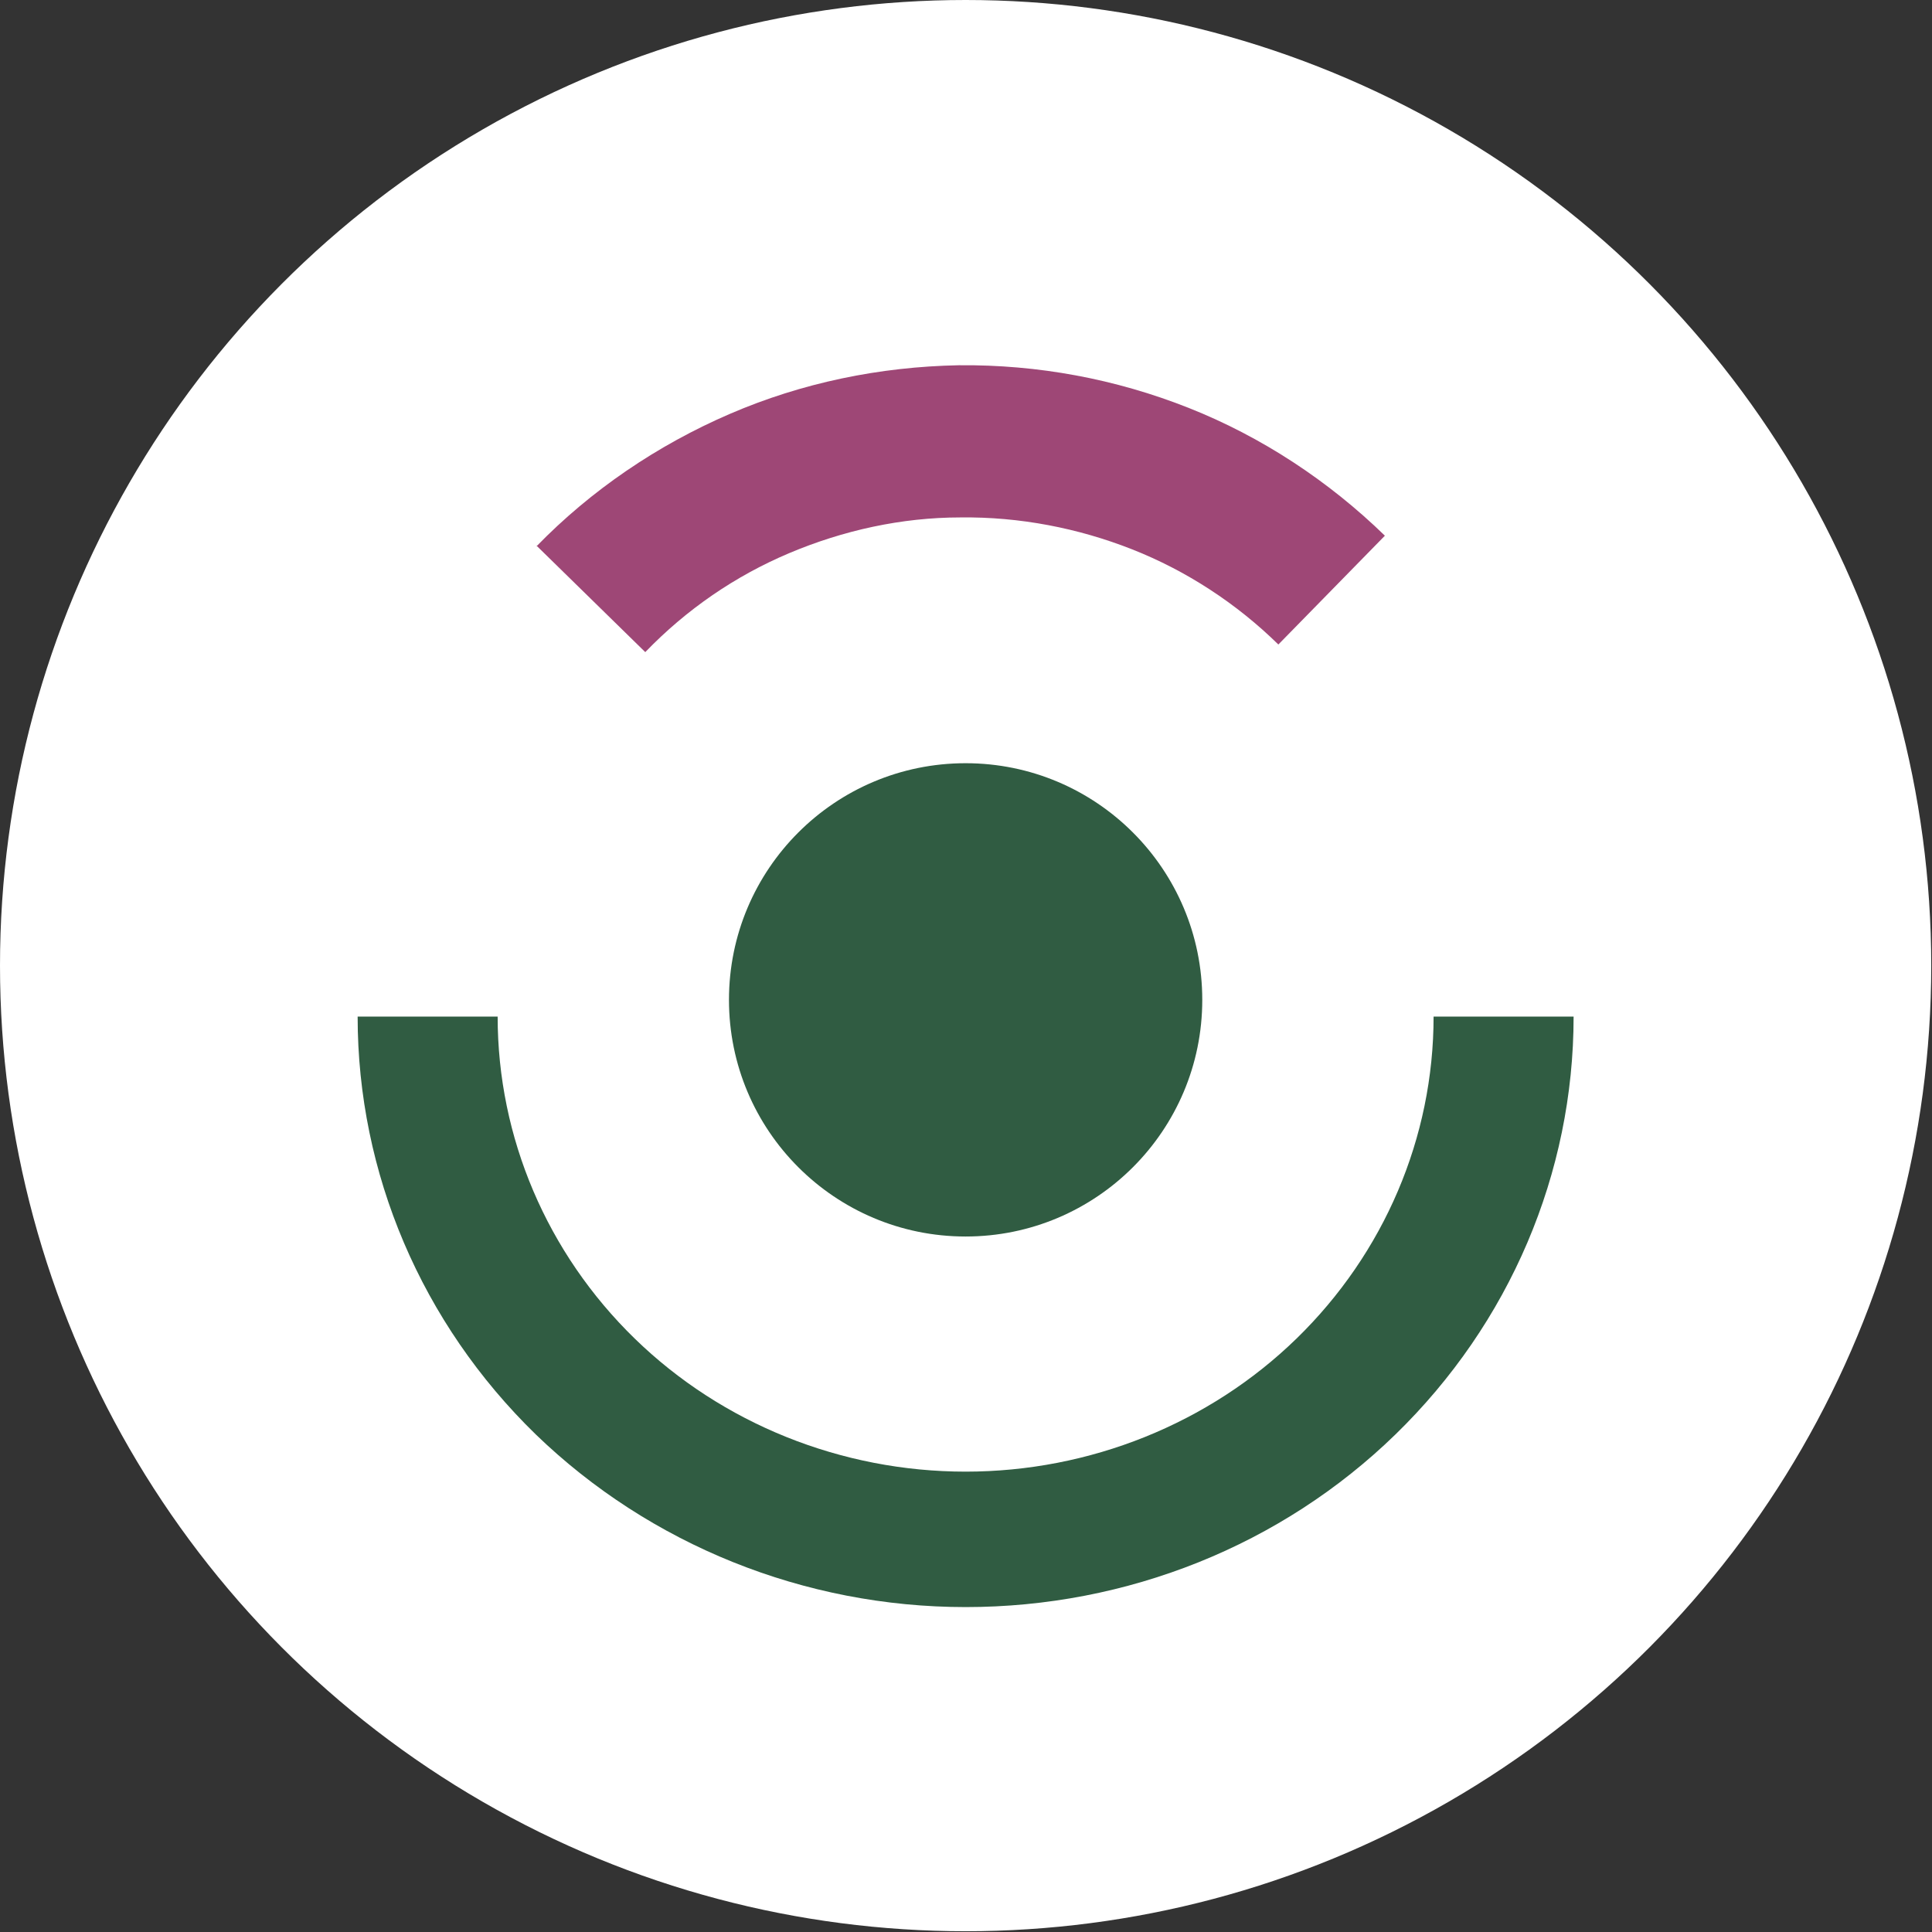 <?xml version="1.0" encoding="UTF-8"?>
<svg id="_Слой_2" data-name="Слой 2" xmlns="http://www.w3.org/2000/svg" xmlns:xlink="http://www.w3.org/1999/xlink" viewBox="0 0 25.39 25.39">
  <rect x="0" y="0" width="25.39" height="25.39" fill="#333333" stroke="none"/>
  <defs>
    <style>
      .cls-1 {
        clip-path: url(#clippath);
      }

      .cls-2 {
        fill: none;
      }

      .cls-2, .cls-3, .cls-4, .cls-5 {
        stroke-width: 0px;
      }

      .cls-3 {
        fill: #305c42;
      }

      .cls-4 {
        fill: #9e4776;
      }

      .cls-5 {
        fill: #fff;
      }
    </style>
    <clipPath id="clippath">
      <rect class="cls-2" x="3.82" y="3.82" width="17.75" height="17.75"/>
    </clipPath>
  </defs>
  <g id="_Слой_1-2" data-name="Слой 1">
    <g>
      <circle class="cls-5" cx="12.69" cy="12.69" r="12.69"/>
      <g class="cls-1">
        <g>
          <path class="cls-3" d="m20.68,13.36c0,2.06-.84,4.03-2.34,5.49-1.5,1.46-3.53,2.27-5.65,2.27s-4.15-.82-5.65-2.27c-1.5-1.46-2.34-3.43-2.34-5.49h1.84c0,1.59.65,3.11,1.8,4.23,1.15,1.12,2.72,1.75,4.35,1.75s3.2-.63,4.35-1.75c1.15-1.12,1.8-2.64,1.8-4.23h1.84Z"/>
          <path class="cls-4" d="m7.05,7.18c.72-.74,1.59-1.33,2.54-1.74.95-.41,1.97-.62,3.01-.64,1.04-.01,2.06.18,3.02.56.96.38,1.84.96,2.58,1.68l-1.4,1.43c-.55-.54-1.21-.97-1.92-1.25s-1.48-.43-2.26-.42c-.77,0-1.54.17-2.25.47-.71.3-1.35.74-1.89,1.3l-1.43-1.4Z"/>
          <circle class="cls-3" cx="12.69" cy="13.14" r="3.11"/>
        </g>
      </g>
    </g>
  </g>
</svg>